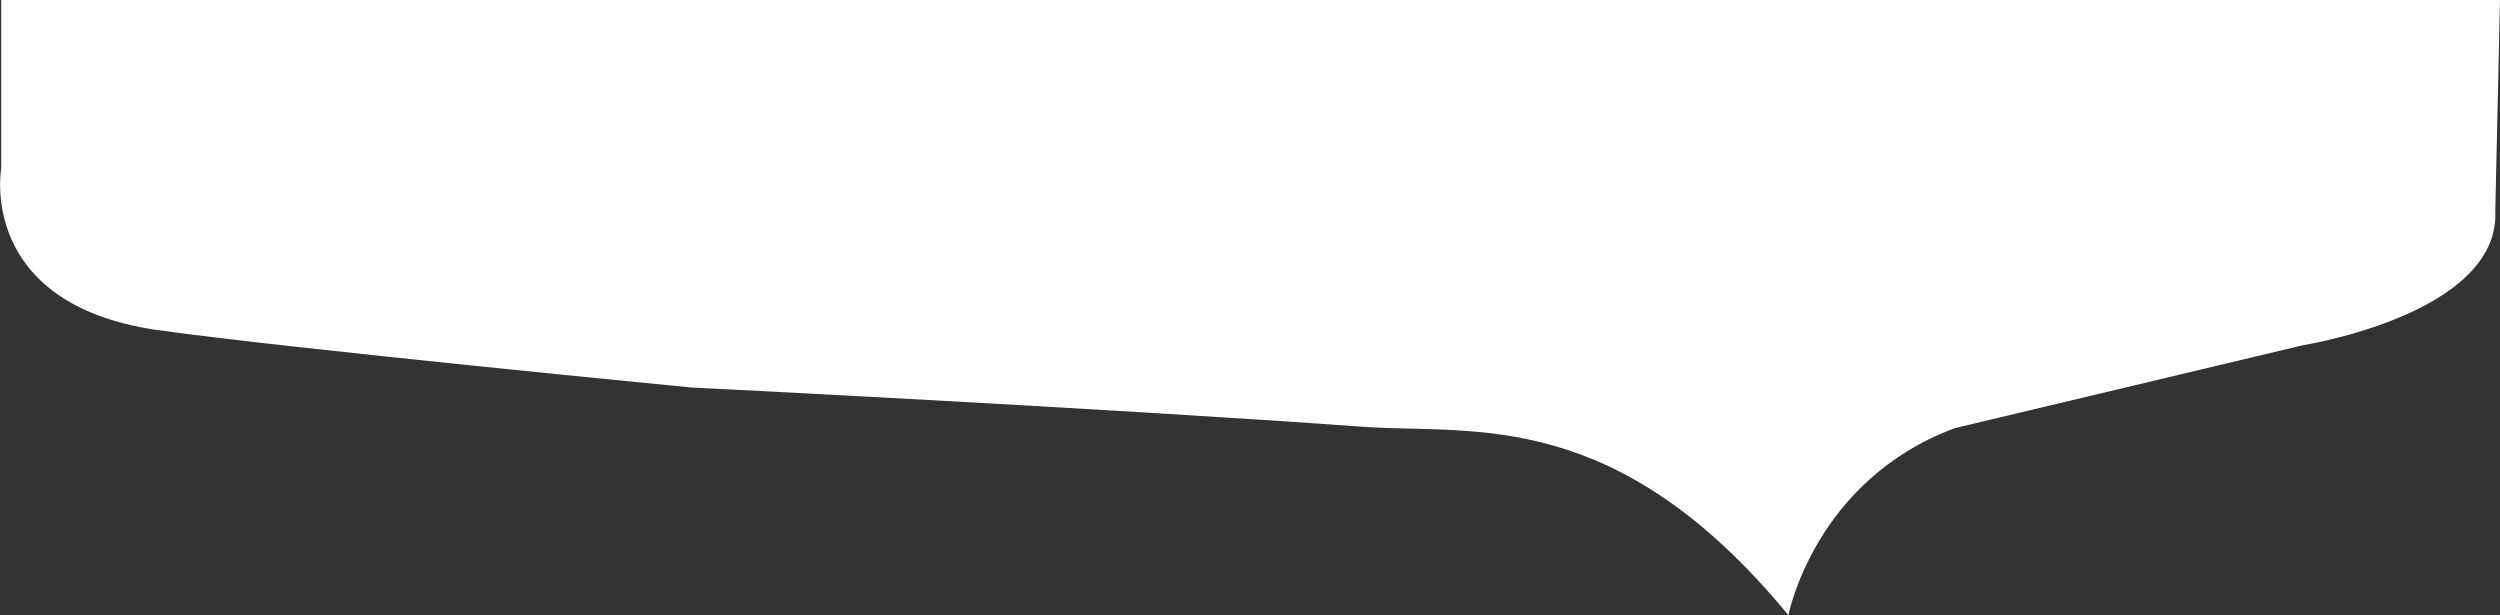 <?xml version="1.0" encoding="utf-8"?>
<!-- Generator: Adobe Illustrator 19.2.1, SVG Export Plug-In . SVG Version: 6.00 Build 0)  -->
<svg version="1.1" id="Livello_1" xmlns="http://www.w3.org/2000/svg" xmlns:xlink="http://www.w3.org/1999/xlink" x="0px" y="0px"
	 viewBox="0 0 425.1 104.6" style="enable-background:new 0 0 425.1 104.6;" xml:space="preserve">
<rect x="0" y="0" width="425.1" height="104.6" fill="#333333" stroke="none"/>
<style type="text/css">
	.st0{fill:#FFFFFF;}
</style>
<path class="st0" d="M304.1,104.6c0,0,4.4-22.9,28.3-31.8l59.2-14.1c0,0,33.6-5.3,32.7-22.9L425.1,0H0.2v28.7
	c0,0-4.1,22.9,26.4,27.4c22.8,3.2,91.1,9.8,91.1,9.8s68.8,3.4,114.5,6.7C251,73.8,275,69.3,304.1,104.6z"/>
</svg>